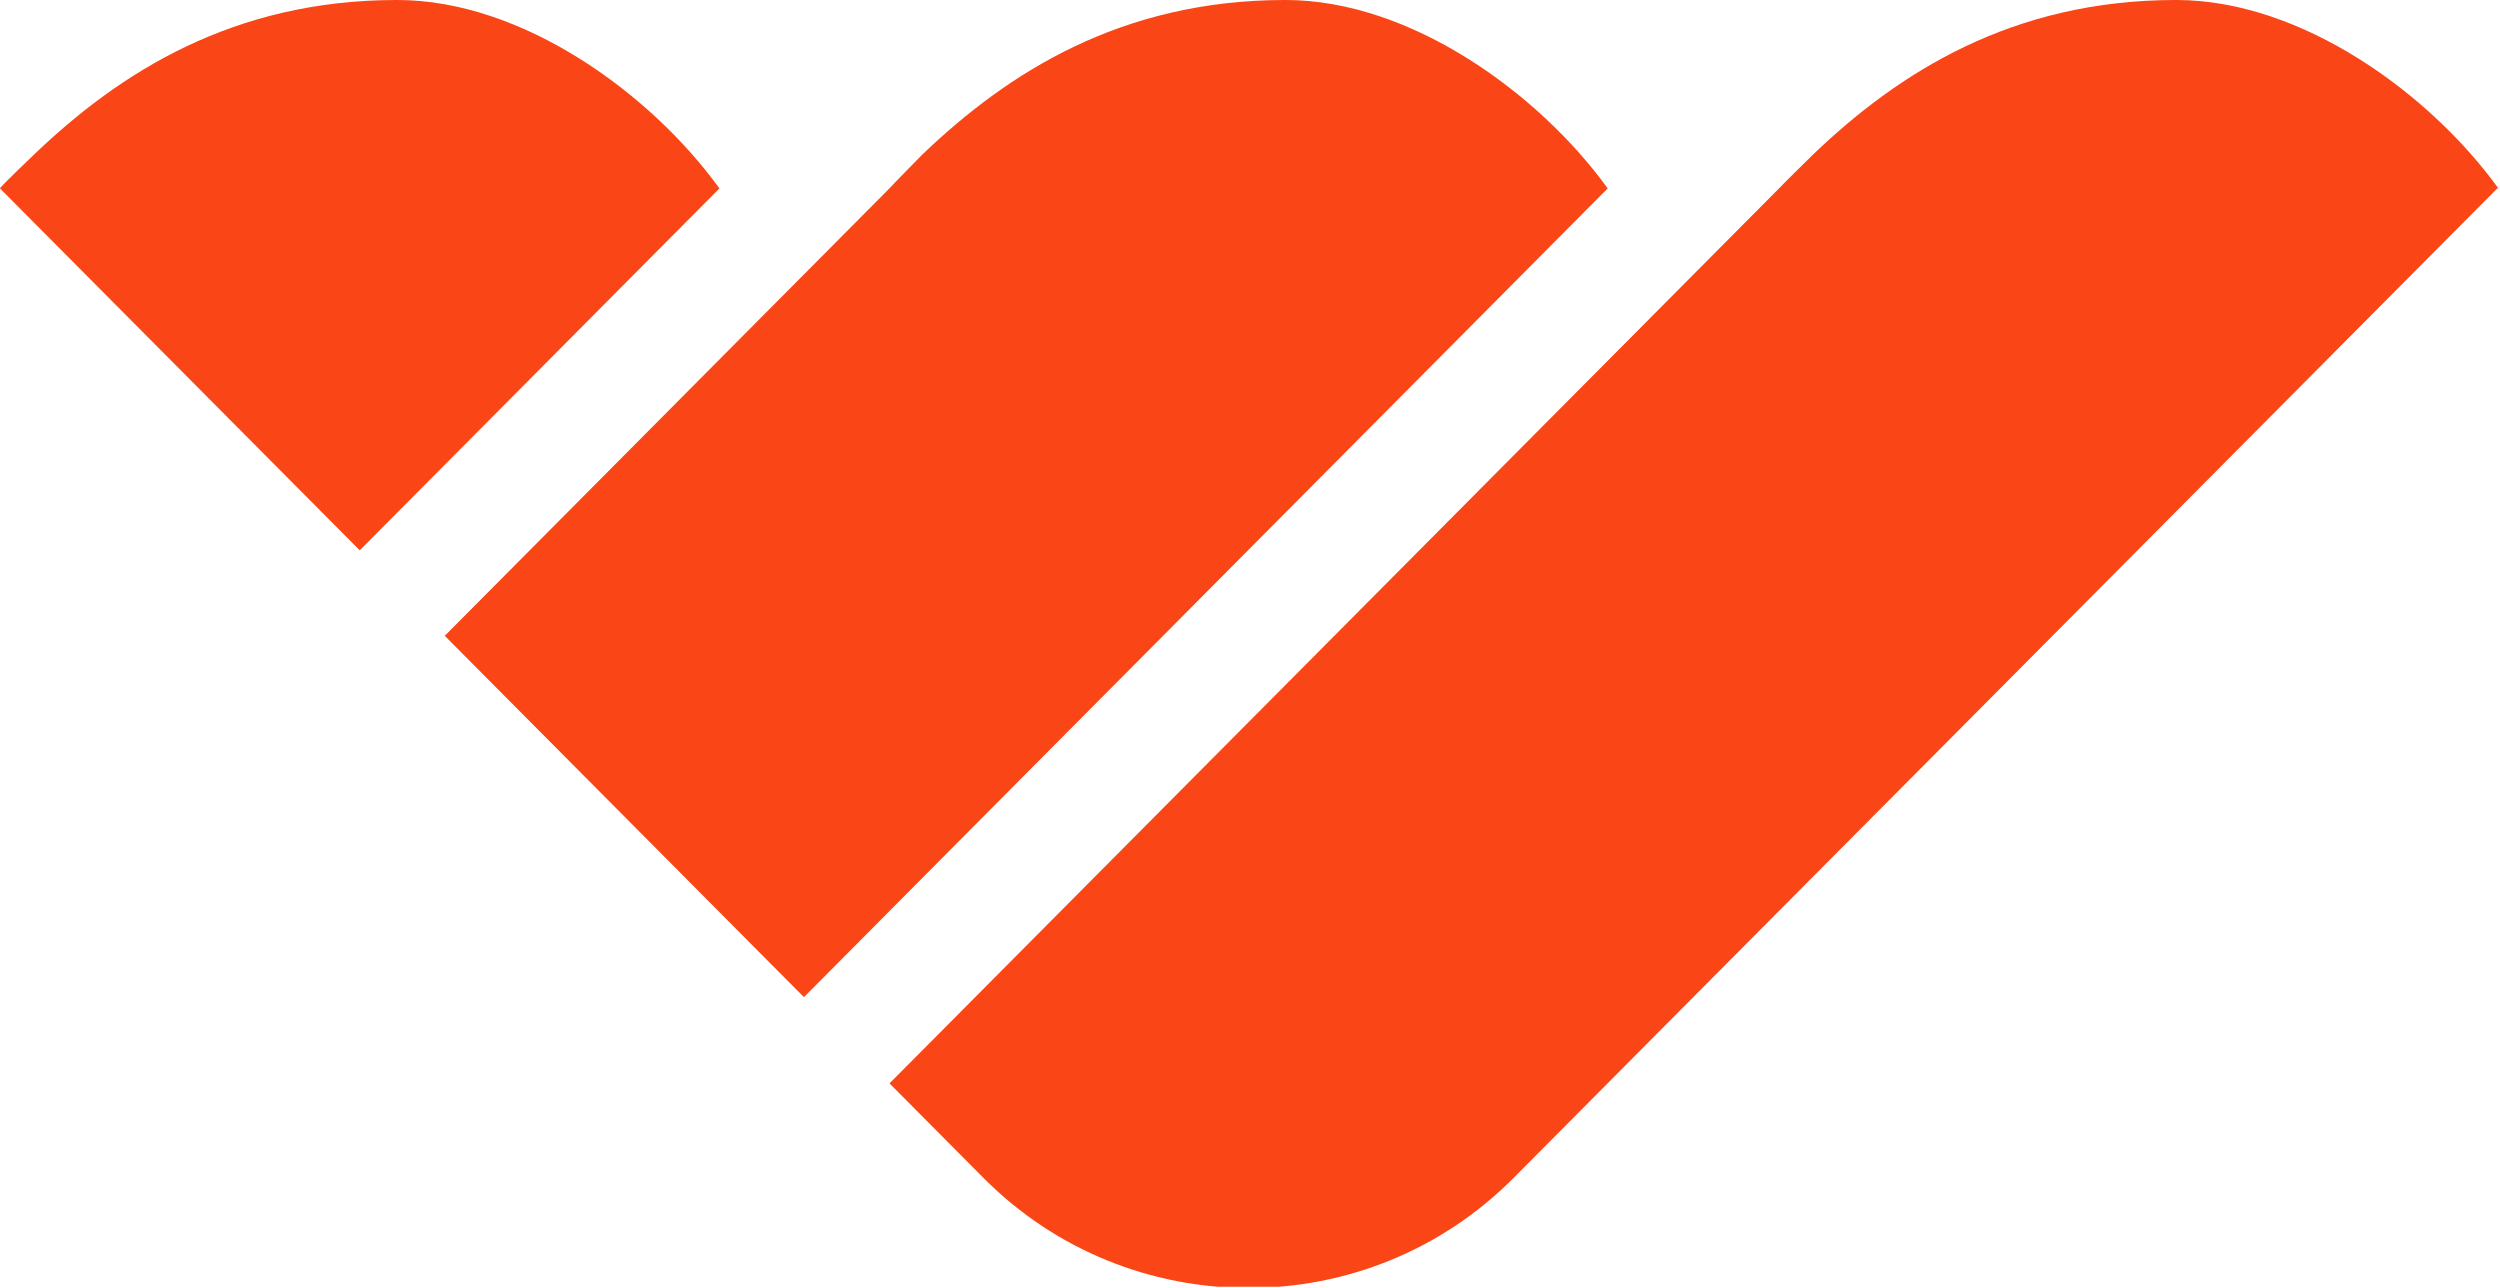 <svg xmlns="http://www.w3.org/2000/svg" width="1000" height="515" viewBox="0 0 1000 515" fill="none"><g clip-path="url(#clip0_3041_707)"><path d="M158.881 -0.004C93.201 -0.004 47.925 28.989 13.662 61.775C13.662 61.775 -0.173 74.965 0.002 75.367L143.897 220.129L287.766 75.367C260.521 37.631 209.152 -0.004 158.881 -0.004Z" fill="#FA4616"></path><path d="M514.191 -0.004C448.513 -0.004 403.236 28.989 368.971 61.775C368.971 61.775 356.337 74.613 355.763 75.367L177.903 254.322L321.574 398.857L643.078 75.367C615.831 37.632 564.488 -0.004 514.191 -0.004Z" fill="#FA4616"></path><path d="M870.479 -0.004C804.798 -0.004 759.524 28.989 725.259 61.775C725.259 61.775 712.098 74.714 711.599 75.367L355.806 433.351L393.466 471.237C451.73 529.852 547.1 529.852 605.364 471.237L998.914 75.367H999.365C972.119 37.632 920.773 -0.004 870.479 -0.004Z" fill="#FA4616"></path></g><defs><clipPath id="clip0_3041_707"><rect width="1000" height="514.706" fill="white"></rect></clipPath></defs></svg>